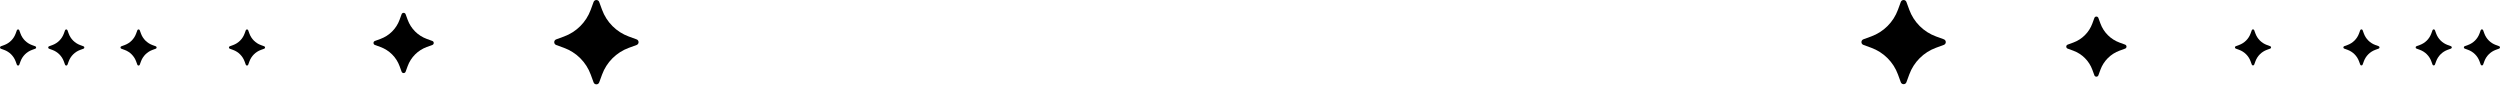 <svg width="599" height="21" viewBox="0 0 599 21" fill="none" xmlns="http://www.w3.org/2000/svg">
<path d="M133.263 10.78C132.636 10.55 132.636 9.663 133.263 9.433L135.135 8.748C136.604 8.21 137.937 7.359 139.043 6.253C140.149 5.147 141 3.814 141.538 2.345L142.223 0.473C142.453 -0.155 143.34 -0.155 143.569 0.473L144.255 2.345C144.793 3.814 145.644 5.147 146.75 6.253C147.855 7.359 149.189 8.21 150.658 8.748L152.529 9.433C153.158 9.663 153.158 10.55 152.529 10.78L150.658 11.465C149.189 12.003 147.855 12.854 146.75 13.96C145.644 15.066 144.793 16.399 144.255 17.868L143.569 19.74C143.34 20.367 142.453 20.367 142.223 19.74L141.538 17.868C141 16.399 140.149 15.066 139.043 13.96C137.937 12.854 136.604 12.003 135.135 11.465L133.263 10.78Z" fill="black"/>
<path d="M89.826 10.774C89.378 10.61 89.378 9.976 89.826 9.812L91.163 9.323C92.212 8.939 93.165 8.331 93.955 7.541C94.745 6.751 95.353 5.798 95.737 4.749L96.226 3.412C96.39 2.964 97.024 2.964 97.188 3.412L97.677 4.749C98.061 5.798 98.669 6.751 99.459 7.541C100.249 8.331 101.202 8.939 102.251 9.323L103.588 9.812C104.036 9.976 104.036 10.61 103.588 10.774L102.251 11.263C101.202 11.647 100.249 12.255 99.459 13.045C98.669 13.835 98.061 14.788 97.677 15.837L97.188 17.174C97.024 17.622 96.39 17.622 96.226 17.174L95.737 15.837C95.353 14.788 94.745 13.835 93.955 13.045C93.165 12.255 92.212 11.647 91.163 11.263L89.826 10.774Z" fill="black"/>
<path d="M55.052 11.668C54.783 11.57 54.783 11.19 55.052 11.091L55.854 10.798C56.484 10.567 57.055 10.202 57.529 9.729C58.003 9.255 58.368 8.683 58.598 8.054L58.892 7.251C58.99 6.982 59.371 6.982 59.469 7.251L59.763 8.054C59.993 8.683 60.358 9.255 60.832 9.729C61.306 10.202 61.877 10.567 62.507 10.798L63.309 11.091C63.578 11.19 63.578 11.57 63.309 11.668L62.507 11.962C61.877 12.193 61.306 12.557 60.832 13.031C60.358 13.505 59.993 14.077 59.763 14.706L59.469 15.508C59.371 15.777 58.99 15.777 58.892 15.508L58.598 14.706C58.368 14.077 58.003 13.505 57.529 13.031C57.055 12.557 56.484 12.193 55.854 11.962L55.052 11.668Z" fill="black"/>
<path d="M29.069 11.668C28.8 11.57 28.8 11.19 29.069 11.091L29.871 10.798C30.5 10.567 31.072 10.202 31.546 9.729C32.02 9.255 32.385 8.683 32.615 8.054L32.909 7.251C33.007 6.982 33.387 6.982 33.486 7.251L33.779 8.054C34.01 8.683 34.375 9.255 34.849 9.729C35.322 10.202 35.894 10.567 36.523 10.798L37.326 11.091C37.595 11.19 37.595 11.57 37.326 11.668L36.523 11.962C35.894 12.193 35.322 12.557 34.849 13.031C34.375 13.505 34.01 14.077 33.779 14.706L33.486 15.508C33.387 15.777 33.007 15.777 32.909 15.508L32.615 14.706C32.385 14.077 32.02 13.505 31.546 13.031C31.072 12.557 30.5 12.193 29.871 11.962L29.069 11.668Z" fill="black"/>
<path d="M11.748 11.668C11.48 11.57 11.48 11.19 11.748 11.091L12.551 10.798C13.18 10.567 13.752 10.202 14.226 9.729C14.699 9.255 15.064 8.683 15.295 8.054L15.588 7.251C15.687 6.982 16.067 6.982 16.165 7.251L16.459 8.054C16.689 8.683 17.054 9.255 17.528 9.729C18.002 10.202 18.574 10.567 19.203 10.798L20.005 11.091C20.275 11.19 20.275 11.57 20.005 11.668L19.203 11.962C18.574 12.193 18.002 12.557 17.528 13.031C17.054 13.505 16.689 14.077 16.459 14.706L16.165 15.508C16.067 15.777 15.687 15.777 15.588 15.508L15.295 14.706C15.064 14.077 14.699 13.505 14.226 13.031C13.752 12.557 13.18 12.193 12.551 11.962L11.748 11.668Z" fill="black"/>
<path d="M0.202 11.668C-0.067 11.57 -0.067 11.19 0.202 11.091L1.004 10.798C1.633 10.567 2.205 10.202 2.679 9.729C3.153 9.255 3.517 8.683 3.748 8.054L4.042 7.251C4.14 6.982 4.52 6.982 4.619 7.251L4.912 8.054C5.143 8.683 5.508 9.255 5.981 9.729C6.455 10.202 7.027 10.567 7.656 10.798L8.459 11.091C8.728 11.19 8.728 11.57 8.459 11.668L7.656 11.962C7.027 12.193 6.455 12.557 5.981 13.031C5.508 13.505 5.143 14.077 4.912 14.706L4.619 15.508C4.52 15.777 4.14 15.777 4.042 15.508L3.748 14.706C3.517 14.077 3.153 13.505 2.679 13.031C2.205 12.557 1.633 12.193 1.004 11.962L0.202 11.668Z" fill="black"/>
<path d="M465.739 10.758C466.366 10.529 466.366 9.644 465.739 9.415L463.867 8.731C462.398 8.194 461.065 7.344 459.959 6.241C458.853 5.137 458.002 3.806 457.464 2.34L456.779 0.472C456.549 -0.155 455.662 -0.155 455.432 0.472L454.747 2.34C454.209 3.806 453.358 5.137 452.252 6.241C451.147 7.344 449.813 8.194 448.344 8.731L446.472 9.415C445.844 9.644 445.844 10.529 446.472 10.758L448.344 11.443C449.813 11.979 451.147 12.829 452.252 13.933C453.358 15.036 454.209 16.367 454.747 17.833L455.432 19.701C455.662 20.327 456.549 20.327 456.779 19.701L457.464 17.833C458.002 16.367 458.853 15.036 459.959 13.933C461.065 12.829 462.398 11.979 463.867 11.443L465.739 10.758Z" fill="black"/>
<path d="M509.174 11.651C509.622 11.487 509.622 10.855 509.174 10.691L507.837 10.202C506.788 9.819 505.835 9.212 505.045 8.424C504.255 7.636 503.647 6.685 503.263 5.638L502.774 4.303C502.61 3.855 501.976 3.855 501.812 4.303L501.323 5.638C500.939 6.685 500.331 7.636 499.541 8.424C498.751 9.212 497.798 9.819 496.749 10.202L495.412 10.691C494.964 10.855 494.964 11.487 495.412 11.651L496.749 12.139C497.798 12.523 498.751 13.13 499.541 13.918C500.331 14.706 500.939 15.657 501.323 16.704L501.812 18.039C501.976 18.486 502.61 18.486 502.774 18.039L503.263 16.704C503.647 15.657 504.255 14.706 505.045 13.918C505.835 13.13 506.788 12.523 507.837 12.139L509.174 11.651Z" fill="black"/>
<path d="M543.948 11.645C544.217 11.547 544.217 11.167 543.948 11.069L543.146 10.776C542.516 10.546 541.945 10.182 541.471 9.709C540.997 9.236 540.632 8.665 540.402 8.037L540.108 7.236C540.009 6.968 539.629 6.968 539.531 7.236L539.237 8.037C539.007 8.665 538.642 9.236 538.168 9.709C537.694 10.182 537.123 10.546 536.493 10.776L535.691 11.069C535.422 11.167 535.422 11.547 535.691 11.645L536.493 11.938C537.123 12.168 537.694 12.532 538.168 13.005C538.642 13.478 539.007 14.049 539.237 14.677L539.531 15.477C539.629 15.746 540.009 15.746 540.108 15.477L540.402 14.677C540.632 14.049 540.997 13.478 541.471 13.005C541.945 12.532 542.516 12.168 543.146 11.938L543.948 11.645Z" fill="black"/>
<path d="M569.927 11.645C570.196 11.547 570.196 11.167 569.927 11.069L569.125 10.776C568.496 10.546 567.924 10.182 567.45 9.709C566.976 9.236 566.611 8.665 566.381 8.037L566.087 7.236C565.989 6.968 565.609 6.968 565.51 7.236L565.217 8.037C564.986 8.665 564.621 9.236 564.147 9.709C563.674 10.182 563.102 10.546 562.473 10.776L561.67 11.069C561.401 11.167 561.401 11.547 561.67 11.645L562.473 11.938C563.102 12.168 563.674 12.532 564.147 13.005C564.621 13.478 564.986 14.049 565.217 14.677L565.51 15.477C565.609 15.746 565.989 15.746 566.087 15.477L566.381 14.677C566.611 14.049 566.976 13.478 567.45 13.005C567.924 12.532 568.496 12.168 569.125 11.938L569.927 11.645Z" fill="black"/>
<path d="M587.25 11.645C587.518 11.547 587.518 11.167 587.25 11.069L586.447 10.776C585.818 10.546 585.246 10.182 584.773 9.709C584.299 9.236 583.934 8.665 583.703 8.037L583.41 7.236C583.311 6.968 582.931 6.968 582.833 7.236L582.539 8.037C582.308 8.665 581.944 9.236 581.47 9.709C580.996 10.182 580.424 10.546 579.795 10.776L578.993 11.069C578.723 11.167 578.723 11.547 578.993 11.645L579.795 11.938C580.424 12.168 580.996 12.532 581.47 13.005C581.944 13.478 582.308 14.049 582.539 14.677L582.833 15.477C582.931 15.746 583.311 15.746 583.41 15.477L583.703 14.677C583.934 14.049 584.299 13.478 584.773 13.005C585.246 12.532 585.818 12.168 586.447 11.938L587.25 11.645Z" fill="black"/>
<path d="M598.798 11.645C599.067 11.547 599.067 11.167 598.798 11.069L597.996 10.776C597.367 10.546 596.795 10.182 596.321 9.709C595.847 9.236 595.483 8.665 595.252 8.037L594.958 7.236C594.86 6.968 594.48 6.968 594.381 7.236L594.088 8.037C593.857 8.665 593.492 9.236 593.019 9.709C592.545 10.182 591.973 10.546 591.344 10.776L590.541 11.069C590.272 11.167 590.272 11.547 590.541 11.645L591.344 11.938C591.973 12.168 592.545 12.532 593.019 13.005C593.492 13.478 593.857 14.049 594.088 14.677L594.381 15.477C594.48 15.746 594.86 15.746 594.958 15.477L595.252 14.677C595.483 14.049 595.847 13.478 596.321 13.005C596.795 12.532 597.367 12.168 597.996 11.938L598.798 11.645Z" fill="black"/>
</svg>
